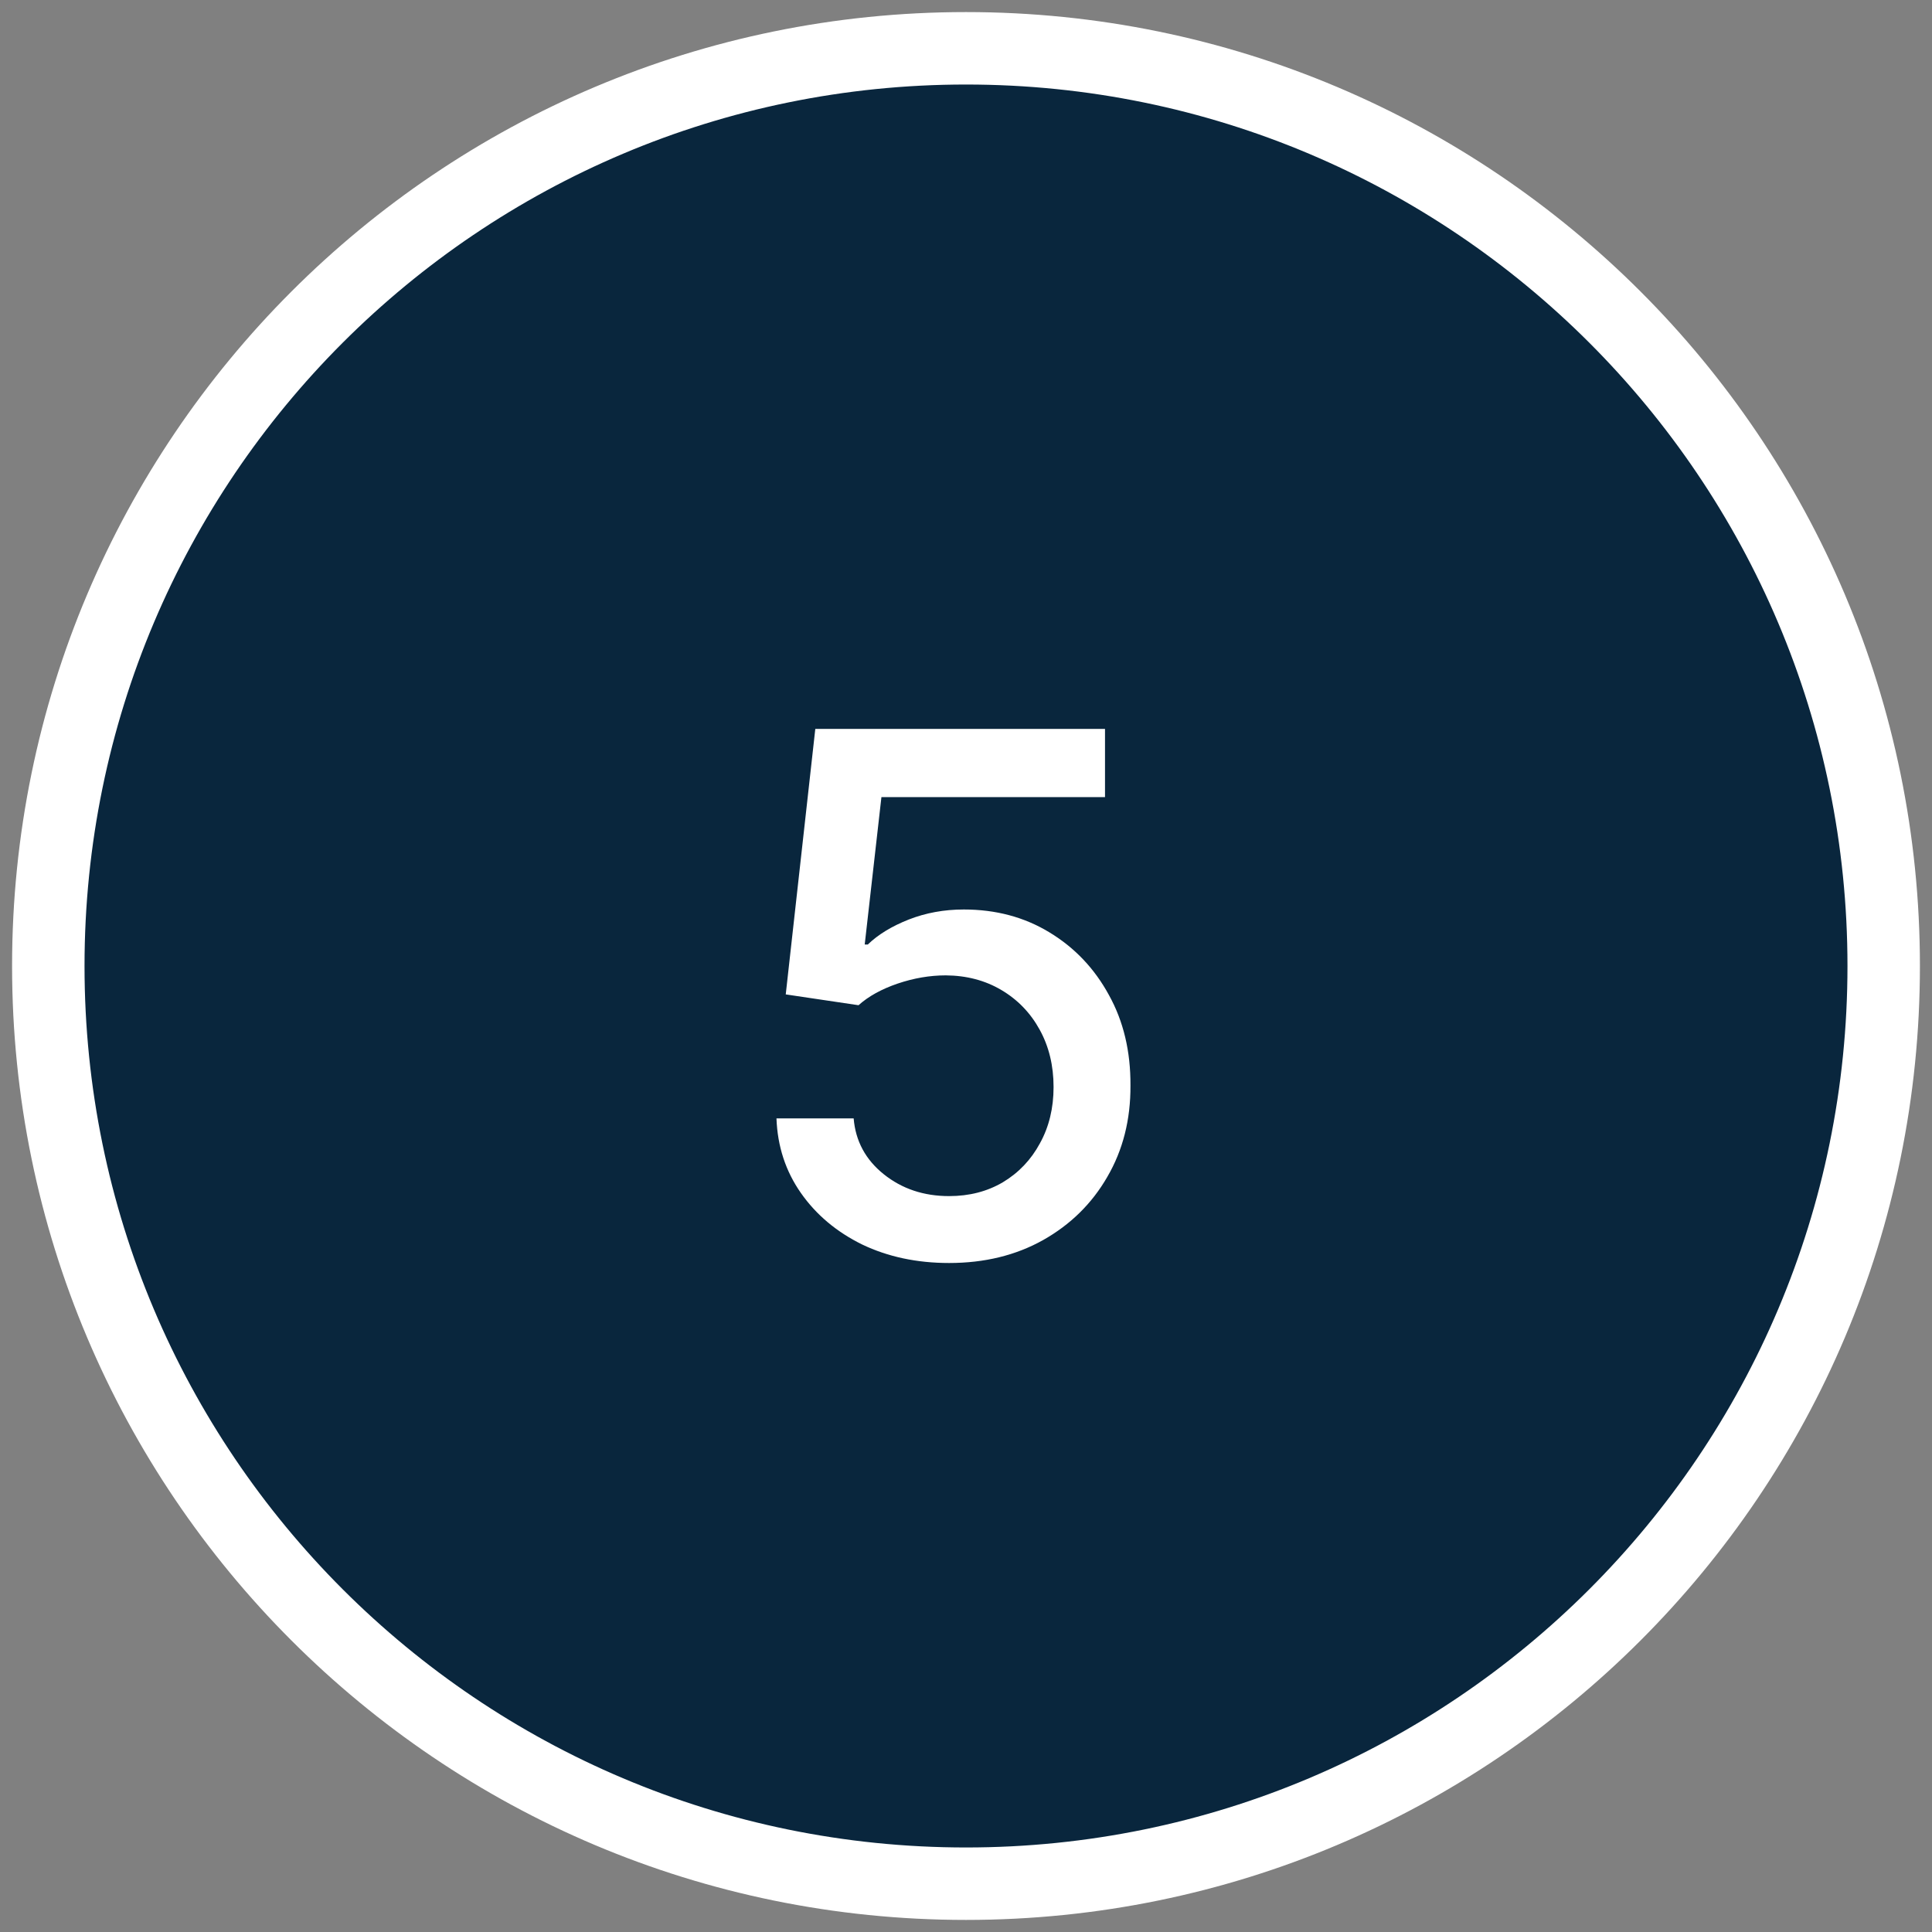 <svg width="40" height="40" viewBox="0 0 40 40" fill="none" xmlns="http://www.w3.org/2000/svg">
<rect x="0" y="0" width="40" height="40" fill="#808080" stroke="none"/>
<g clip-path="url(#clip0_298_1508)">
<path d="M20 39C30.493 39 39 30.493 39 20C39 9.507 30.493 1 20 1C9.507 1 1 9.507 1 20C1 30.493 9.507 39 20 39Z" fill="#09263D" stroke="white" stroke-width="1.5"/>
<path d="M19.65 26.149C18.983 26.149 18.383 26.021 17.85 25.766C17.321 25.506 16.898 25.151 16.582 24.7C16.266 24.249 16.097 23.734 16.076 23.155H17.674C17.713 23.624 17.921 24.01 18.297 24.311C18.674 24.613 19.125 24.764 19.65 24.764C20.069 24.764 20.44 24.668 20.764 24.477C21.09 24.281 21.346 24.013 21.53 23.672C21.719 23.331 21.813 22.942 21.813 22.506C21.813 22.062 21.717 21.666 21.525 21.318C21.334 20.97 21.069 20.696 20.732 20.497C20.398 20.299 20.014 20.197 19.581 20.194C19.251 20.194 18.919 20.251 18.585 20.364C18.251 20.478 17.981 20.627 17.775 20.812L16.268 20.588L16.88 15.091H22.878V16.503H18.249L17.903 19.555H17.967C18.18 19.349 18.462 19.177 18.814 19.038C19.169 18.899 19.549 18.83 19.954 18.83C20.618 18.83 21.209 18.988 21.728 19.304C22.25 19.62 22.66 20.052 22.958 20.599C23.26 21.142 23.409 21.767 23.405 22.474C23.409 23.18 23.249 23.811 22.926 24.365C22.607 24.919 22.163 25.355 21.595 25.675C21.03 25.991 20.382 26.149 19.65 26.149Z" fill="white"/>
</g>
<defs>
<clipPath id="clip0_298_1508">
<rect width="40" height="40" fill="white"/>
</clipPath>
</defs>
</svg>
